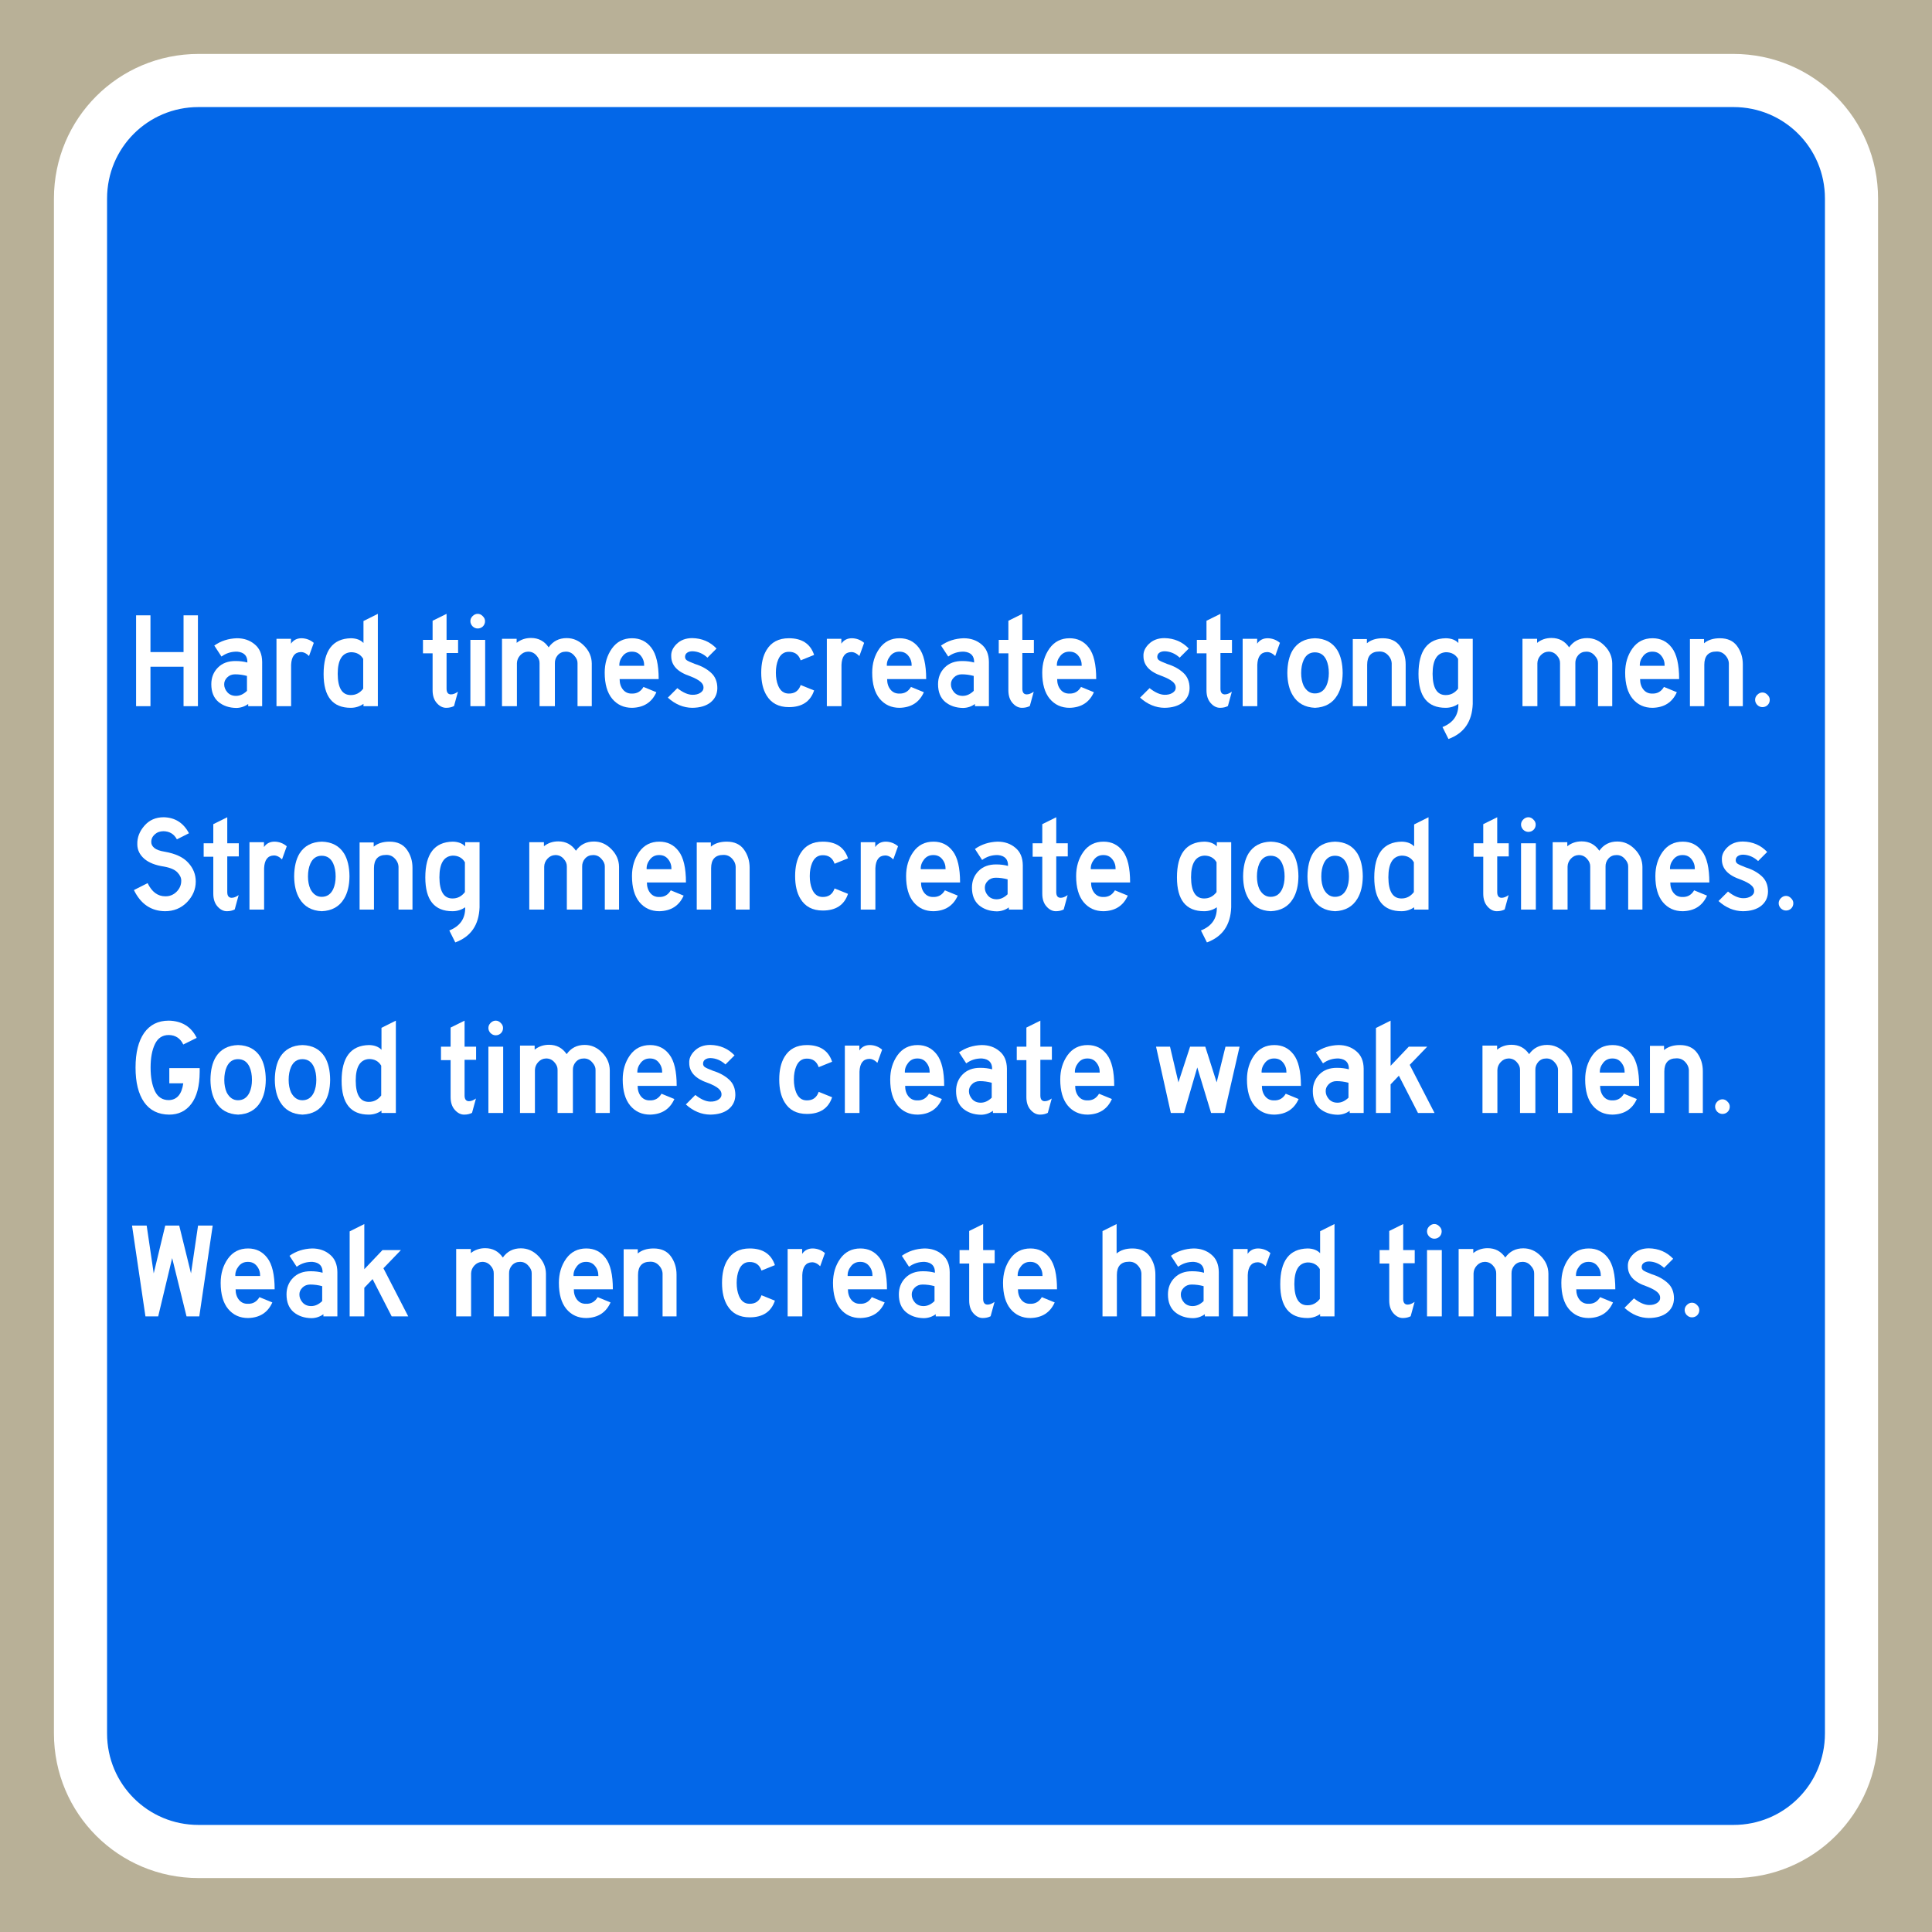 <?xml version="1.0" encoding="UTF-8" standalone="no"?>
<!-- Created with Inkscape (http://www.inkscape.org/) -->

<svg
   xmlns:dc="http://purl.org/dc/elements/1.1/"
   xmlns:cc="http://creativecommons.org/ns#"
   xmlns:rdf="http://www.w3.org/1999/02/22-rdf-syntax-ns#"
   xmlns:svg="http://www.w3.org/2000/svg"
   xmlns="http://www.w3.org/2000/svg"
   xmlns:sodipodi="http://sodipodi.sourceforge.net/DTD/sodipodi-0.dtd"
   xmlns:inkscape="http://www.inkscape.org/namespaces/inkscape"
   width="2400"
   height="2400"
   viewBox="0 0 2400 2400"
   version="1.1"
   id="svg8"
   inkscape:version="0.92.2 (5c3e80d, 2017-08-06)"
   sodipodi:docname="t2.svg">
  <rect x="0" y="0" width="2400" height="2400" fill="#333333" stroke="none"/>
  <defs
     id="defs2" />
  <sodipodi:namedview
     id="base"
     pagecolor="#003af6"
     bordercolor="#ffffff"
     borderopacity="1"
     inkscape:pageopacity="0.7450980392"
     inkscape:pageshadow="2"
     inkscape:zoom="0.2208333333333333"
     inkscape:cx="1200"
     inkscape:cy="1200"
     inkscape:document-units="px"
     inkscape:current-layer="layer1"
     showgrid="false"
     units="px"
     borderlayer="true"
     inkscape:showpageshadow="false"
     inkscape:pagecheckerboard="true"
     guidecolor="#00ffe4"
     guideopacity="1"
     guidehicolor="#f000ff"
     guidehiopacity="1"
     inkscape:window-width="1366"
     inkscape:window-height="705"
     inkscape:window-x="-8"
     inkscape:window-y="-8"
     inkscape:window-maximized="1" />
  <g
     inkscape:label="Layer 1"
     inkscape:groupmode="layer"
     id="layer1"
     transform="translate(0,338)">
    <path
       style="color:#000000;clip-rule:nonzero;display:inline;overflow:visible;visibility:visible;opacity:1;isolation:auto;mix-blend-mode:normal;color-interpolation:sRGB;color-interpolation-filters:linearRGB;solid-color:#000000;solid-opacity:1;vector-effect:none;fill:#b8b097;fill-opacity:1;fill-rule:nonzero;stroke:none;stroke-width:1;stroke-linecap:round;stroke-linejoin:round;stroke-miterlimit:4;stroke-dasharray:none;stroke-dashoffset:0;stroke-opacity:1;marker:none;paint-order:markers stroke fill;color-rendering:auto;image-rendering:auto;shape-rendering:auto;text-rendering:auto;enable-background:accumulate"
       d="m 3.871934392884255e-14,-338 h 2400 v 2400 h -2400 z"
       id="rect20"
       inkscape:connector-curvature="0" />
    <path
       style="color:#000000;clip-rule:nonzero;display:inline;overflow:visible;visibility:visible;opacity:1;isolation:auto;mix-blend-mode:normal;color-interpolation:sRGB;color-interpolation-filters:linearRGB;solid-color:#000000;solid-opacity:1;vector-effect:none;fill:#0367e8;fill-opacity:1;fill-rule:nonzero;stroke:#ffffff;stroke-width:66;stroke-linecap:round;stroke-linejoin:round;stroke-miterlimit:4;stroke-dasharray:none;stroke-dashoffset:0;stroke-opacity:1;marker:none;paint-order:markers stroke fill;color-rendering:auto;image-rendering:auto;shape-rendering:auto;text-rendering:auto;enable-background:accumulate"
       d="m 246.667,-238 h 1906.667 c 81.253,0 146.667,65.413 146.667,146.667 v 1906.667 c 0,81.253 -65.413,146.667 -146.667,146.667 h -1906.667 c -81.253,0 -146.667,-65.413 -146.667,-146.667 v -1906.667 c 0,-81.253 65.413,-146.667 146.667,-146.667 z"
       id="rect842"
       inkscape:connector-curvature="0" />
    <g
       aria-label="Hard times create strong men.
Strong men create good times. 
Good times create weak men.
Weak men create hard times.﻿"
       style="color:#000000;font-style:normal;font-variant:normal;font-weight:normal;font-stretch:normal;font-size:168.451px;line-height:252.676px;font-family:'Highway Gothic';-inkscape-font-specification:'Highway Gothic';text-indent:0;text-align:start;text-decoration:none;text-decoration-line:none;text-decoration-style:solid;text-decoration-color:#000000;letter-spacing:0px;word-spacing:0px;text-transform:none;writing-mode:lr-tb;direction:ltr;baseline-shift:baseline;text-anchor:start;white-space:normal;clip-rule:nonzero;display:inline;overflow:visible;visibility:visible;opacity:1;isolation:auto;mix-blend-mode:normal;color-interpolation:sRGB;color-interpolation-filters:linearRGB;solid-color:#000000;solid-opacity:1;fill:#ffffff;fill-opacity:1;fill-rule:nonzero;stroke:none;stroke-width:6.995px;stroke-linecap:butt;stroke-linejoin:miter;stroke-miterlimit:4;stroke-dasharray:none;stroke-dashoffset:0;stroke-opacity:1;color-rendering:auto;image-rendering:auto;shape-rendering:auto;text-rendering:auto;enable-background:accumulate"
       id="text12">
      <path
         d="m 245.867,539.248 h -17.856 v -49.019 h -41.102 v 49.019 h -17.856 v -112.862 h 17.856 v 45.65 h 41.102 v -45.65 h 17.856 z"
         style="line-height:252.676px;fill:#ffffff;stroke-width:6.995px"
         id="path845" />
      <path
         d="m 325.661,539.248 h -17.35 v -2.695 q -6.57,4.717 -14.655,4.885 -13.476,-0.168 -22.404,-7.58 -8.759,-7.58 -8.759,-21.899 0,-12.297 8.086,-20.551 8.254,-8.423 22.236,-8.254 7.749,0 14.487,1.853 0.337,-12.297 -12.465,-13.476 -10.949,-0.337 -19.709,6.064 l -8.928,-13.645 q 12.128,-8.591 28.131,-9.096 13.139,0 22.067,7.58 9.096,7.412 9.265,21.73 z m -18.867,-19.035 v -18.53 q -7.412,-2.021 -14.824,-2.021 -5.896,0 -9.77,3.874 -3.874,3.874 -3.706,8.759 0,5.054 3.874,9.602 4.043,4.548 10.781,4.548 7.243,0 13.645,-6.233 z"
         style="line-height:252.676px;fill:#ffffff;stroke-width:6.995px"
         id="path847" />
      <path
         d="m 389.775,460.581 -5.896,16.34 q -5.054,-5.054 -10.276,-4.885 -11.286,0.337 -11.96,15.834 v 51.378 h -18.193 v -83.72 h 18.024 v 6.064 q 4.548,-6.738 13.139,-6.738 8.591,0.168 15.161,5.727 z"
         style="line-height:252.676px;fill:#ffffff;stroke-width:6.995px"
         id="path849" />
      <path
         d="m 435.688,541.269 q -33.69,0 -33.69,-41.944 0,-43.797 34.027,-44.471 10.107,0.168 15.497,5.896 v -27.289 l 17.856,-8.928 v 114.715 h -17.856 v -2.864 q -7.075,4.885 -15.834,4.885 z m -16.171,-42.113 q 0.168,26.11 16.003,26.278 9.433,0.168 15.666,-7.917 v -37.059 q -4.885,-8.254 -15.161,-8.254 -16.508,1.011 -16.508,26.952 z"
         style="line-height:252.676px;fill:#ffffff;stroke-width:6.995px"
         id="path851" />
      <path
         d="m 568.885,521.224 -4.885,17.856 q -4.211,2.19 -9.77,2.19 -6.401,0 -11.623,-5.896 -5.222,-5.896 -5.222,-15.834 v -45.987 h -11.96 v -16.677 h 11.96 v -23.752 l 17.35,-8.591 v 32.343 h 14.318 v 16.34 h -14.318 v 44.303 q 0,6.738 5.054,7.075 4.211,0.168 9.096,-3.369 z"
         style="line-height:252.676px;fill:#ffffff;stroke-width:6.995px"
         id="path853" />
      <path
         d="m 602.523,433.629 q 0,3.874 -2.695,6.57 -2.695,2.527 -6.401,2.527 -3.537,0 -6.401,-2.695 -2.695,-2.864 -2.695,-6.401 0,-3.537 2.695,-6.233 2.864,-2.864 6.401,-2.864 3.537,0 6.233,2.864 2.864,2.695 2.864,6.233 z m 0.168,105.619 h -18.361 v -82.373 h 18.361 z"
         style="line-height:252.676px;fill:#ffffff;stroke-width:6.995px"
         id="path855" />
      <path
         d="m 735.117,539.248 h -17.687 v -53.399 q 0.168,-4.885 -4.211,-9.602 -4.211,-4.885 -10.444,-4.717 -6.064,0 -9.939,4.38 -3.706,4.38 -3.537,9.939 v 53.399 h -19.035 v -53.399 q 0.168,-5.222 -4.043,-9.77 -4.211,-4.717 -10.444,-4.548 -5.559,0.168 -9.602,4.548 -3.874,4.211 -4.043,9.77 v 53.399 h -18.53 v -83.72 h 18.193 v 5.054 q 7.58,-6.064 17.856,-6.064 13.981,0 21.899,11.623 8.086,-11.455 22.404,-11.455 12.297,0 21.562,9.433 9.433,9.433 9.602,22.067 z"
         style="line-height:252.676px;fill:#ffffff;stroke-width:6.995px"
         id="path857" />
      <path
         d="m 818.23,505.558 h -48.514 q 0,7.917 4.211,13.139 4.211,5.054 10.949,4.885 9.433,0.337 14.487,-8.254 l 16.003,6.57 q -8.423,18.867 -30.153,19.372 -15.329,0 -24.762,-11.286 -9.265,-11.286 -9.265,-32.343 0,-17.35 8.928,-29.984 9.096,-12.802 25.099,-12.802 14.992,0 23.92,11.792 9.096,11.792 9.096,38.912 z m -18.024,-16.508 q 0.168,-7.075 -4.043,-12.297 -4.043,-5.222 -10.949,-5.222 -7.412,-0.168 -11.792,5.559 -4.38,5.559 -4.043,11.96 z"
         style="line-height:252.676px;fill:#ffffff;stroke-width:6.995px"
         id="path859" />
      <path
         d="m 891.103,517.012 q -0.168,10.781 -8.423,17.519 -8.254,6.57 -22.741,6.738 -16.508,-0.168 -30.321,-12.634 l 11.792,-11.792 q 10.276,8.086 18.53,8.254 5.896,0.168 9.939,-2.358 4.211,-2.695 4.043,-6.57 0.168,-3.874 -3.706,-7.243 -3.874,-3.369 -12.465,-6.738 -12.465,-4.211 -18.193,-10.444 -5.727,-6.233 -5.727,-14.487 -0.505,-8.254 6.738,-15.329 7.412,-7.243 19.372,-7.243 18.193,0.337 30.153,12.971 l -11.286,11.286 q -8.254,-7.58 -18.53,-7.917 -4.211,0 -6.738,1.853 -2.358,1.685 -2.527,4.717 -0.168,2.695 1.853,4.38 2.19,1.685 10.612,4.885 11.96,3.706 19.709,10.781 7.917,7.075 7.917,19.372 z"
         style="line-height:252.676px;fill:#ffffff;stroke-width:6.995px"
         id="path861" />
      <path
         d="m 945.621,497.641 q 0,-17.35 6.57,-28.131 8.759,-14.655 27.794,-14.655 24.425,0 31.332,20.719 l -16.677,6.738 q -3.706,-10.781 -14.824,-10.612 -9.096,0 -13.139,9.77 -2.864,6.906 -2.864,16.171 0,9.265 2.864,16.171 4.043,9.77 13.139,9.77 11.118,0.168 14.824,-10.612 l 16.677,6.738 q -6.906,20.719 -31.332,20.719 -19.035,0 -27.794,-14.655 -6.57,-10.781 -6.57,-28.131 z"
         style="line-height:252.676px;fill:#ffffff;stroke-width:6.995px"
         id="path863" />
      <path
         d="m 1073.449,460.581 -5.896,16.34 q -5.054,-5.054 -10.276,-4.885 -11.286,0.337 -11.96,15.834 v 51.378 h -18.193 v -83.72 h 18.024 v 6.064 q 4.548,-6.738 13.139,-6.738 8.591,0.168 15.161,5.727 z"
         style="line-height:252.676px;fill:#ffffff;stroke-width:6.995px"
         id="path865" />
      <path
         d="m 1150.525,505.558 h -48.514 q 0,7.917 4.211,13.139 4.211,5.054 10.949,4.885 9.433,0.337 14.487,-8.254 l 16.003,6.57 q -8.423,18.867 -30.153,19.372 -15.329,0 -24.762,-11.286 -9.265,-11.286 -9.265,-32.343 0,-17.35 8.928,-29.984 9.096,-12.802 25.099,-12.802 14.992,0 23.92,11.792 9.096,11.792 9.096,38.912 z m -18.024,-16.508 q 0.168,-7.075 -4.043,-12.297 -4.043,-5.222 -10.949,-5.222 -7.412,-0.168 -11.792,5.559 -4.38,5.559 -4.043,11.96 z"
         style="line-height:252.676px;fill:#ffffff;stroke-width:6.995px"
         id="path867" />
      <path
         d="m 1228.452,539.248 h -17.35 v -2.695 q -6.57,4.717 -14.655,4.885 -13.476,-0.168 -22.404,-7.58 -8.759,-7.58 -8.759,-21.899 0,-12.297 8.086,-20.551 8.254,-8.423 22.236,-8.254 7.749,0 14.487,1.853 0.337,-12.297 -12.465,-13.476 -10.949,-0.337 -19.709,6.064 l -8.928,-13.645 q 12.128,-8.591 28.131,-9.096 13.139,0 22.067,7.58 9.096,7.412 9.265,21.73 z m -18.867,-19.035 v -18.53 q -7.412,-2.021 -14.824,-2.021 -5.896,0 -9.77,3.874 -3.874,3.874 -3.706,8.759 0,5.054 3.874,9.602 4.043,4.548 10.781,4.548 7.243,0 13.645,-6.233 z"
         style="line-height:252.676px;fill:#ffffff;stroke-width:6.995px"
         id="path869" />
      <path
         d="m 1284.144,521.224 -4.885,17.856 q -4.211,2.19 -9.77,2.19 -6.401,0 -11.623,-5.896 -5.222,-5.896 -5.222,-15.834 v -45.987 h -11.96 v -16.677 h 11.96 v -23.752 l 17.35,-8.591 v 32.343 h 14.318 v 16.34 h -14.318 v 44.303 q 0,6.738 5.054,7.075 4.211,0.168 9.096,-3.369 z"
         style="line-height:252.676px;fill:#ffffff;stroke-width:6.995px"
         id="path871" />
      <path
         d="m 1361.747,505.558 h -48.514 q 0,7.917 4.211,13.139 4.211,5.054 10.949,4.885 9.433,0.337 14.487,-8.254 l 16.003,6.57 q -8.423,18.867 -30.153,19.372 -15.329,0 -24.762,-11.286 -9.265,-11.286 -9.265,-32.343 0,-17.35 8.928,-29.984 9.096,-12.802 25.099,-12.802 14.992,0 23.92,11.792 9.096,11.792 9.096,38.912 z m -18.024,-16.508 q 0.168,-7.075 -4.043,-12.297 -4.043,-5.222 -10.949,-5.222 -7.412,-0.168 -11.792,5.559 -4.38,5.559 -4.043,11.96 z"
         style="line-height:252.676px;fill:#ffffff;stroke-width:6.995px"
         id="path873" />
      <path
         d="m 1477.72,517.012 q -0.168,10.781 -8.423,17.519 -8.254,6.57 -22.741,6.738 -16.508,-0.168 -30.321,-12.634 l 11.792,-11.792 q 10.276,8.086 18.53,8.254 5.896,0.168 9.939,-2.358 4.211,-2.695 4.043,-6.57 0.168,-3.874 -3.706,-7.243 -3.874,-3.369 -12.465,-6.738 -12.465,-4.211 -18.193,-10.444 -5.727,-6.233 -5.727,-14.487 -0.505,-8.254 6.738,-15.329 7.412,-7.243 19.372,-7.243 18.193,0.337 30.153,12.971 l -11.286,11.286 q -8.254,-7.58 -18.53,-7.917 -4.211,0 -6.738,1.853 -2.358,1.685 -2.527,4.717 -0.168,2.695 1.853,4.38 2.19,1.685 10.612,4.885 11.96,3.706 19.709,10.781 7.917,7.075 7.917,19.372 z"
         style="line-height:252.676px;fill:#ffffff;stroke-width:6.995px"
         id="path875" />
      <path
         d="m 1530.24,521.224 -4.885,17.856 q -4.211,2.19 -9.77,2.19 -6.401,0 -11.623,-5.896 -5.222,-5.896 -5.222,-15.834 v -45.987 h -11.96 v -16.677 h 11.96 v -23.752 l 17.35,-8.591 v 32.343 h 14.318 v 16.34 h -14.318 v 44.303 q 0,6.738 5.054,7.075 4.211,0.168 9.096,-3.369 z"
         style="line-height:252.676px;fill:#ffffff;stroke-width:6.995px"
         id="path877" />
      <path
         d="m 1589.988,460.581 -5.896,16.34 q -5.054,-5.054 -10.276,-4.885 -11.286,0.337 -11.96,15.834 v 51.378 h -18.193 v -83.72 h 18.024 v 6.064 q 4.548,-6.738 13.139,-6.738 8.591,0.168 15.161,5.727 z"
         style="line-height:252.676px;fill:#ffffff;stroke-width:6.995px"
         id="path879" />
      <path
         d="m 1667.907,497.978 q -0.168,17.014 -6.738,27.794 -8.759,14.655 -27.626,15.497 -18.867,-0.842 -27.626,-15.497 -6.57,-10.781 -6.738,-27.794 0.168,-17.687 6.738,-28.468 8.928,-14.15 27.626,-14.655 18.698,0.505 27.626,14.655 6.57,10.781 6.738,28.468 z m -34.532,25.436 q 9.77,0 14.318,-9.602 3.032,-6.738 3.032,-15.666 0,-9.433 -3.032,-16.171 -4.38,-9.602 -14.318,-9.602 -9.602,0 -13.981,9.602 -3.032,6.738 -3.032,16.171 0,8.928 3.032,15.666 5.054,9.602 13.981,9.602 z"
         style="line-height:252.676px;fill:#ffffff;stroke-width:6.995px"
         id="path881" />
      <path
         d="m 1680.475,455.865 h 17.519 v 5.222 q 7.412,-6.233 19.709,-6.233 14.318,0 21.393,9.77 7.075,9.77 7.075,22.741 v 51.883 h -17.35 v -51.546 q 0.337,-6.401 -4.211,-11.455 -4.548,-5.222 -11.455,-4.885 -7.243,0 -11.118,4.211 -3.706,4.211 -3.706,12.128 v 51.546 h -17.856 z"
         style="line-height:252.676px;fill:#ffffff;stroke-width:6.995px"
         id="path883" />
      <path
         d="m 1795.798,541.269 q -33.69,0 -33.69,-41.944 0,-43.797 34.027,-44.471 10.107,0.168 15.497,5.896 v -5.222 h 17.856 v 80.856 q -1.179,33.016 -30.153,43.629 l -7.412,-14.824 q 20.214,-8.086 19.709,-28.805 -7.075,4.885 -15.834,4.885 z m -16.171,-42.113 q 0.168,26.11 16.003,26.278 9.433,0.168 15.666,-7.917 v -37.059 q -4.885,-8.254 -15.161,-8.254 -16.508,1.011 -16.508,26.952 z"
         style="line-height:252.676px;fill:#ffffff;stroke-width:6.995px"
         id="path885" />
      <path
         d="m 2002.777,539.248 h -17.687 v -53.399 q 0.168,-4.885 -4.211,-9.602 -4.211,-4.885 -10.444,-4.717 -6.064,0 -9.939,4.38 -3.706,4.38 -3.537,9.939 v 53.399 h -19.035 v -53.399 q 0.168,-5.222 -4.043,-9.77 -4.211,-4.717 -10.444,-4.548 -5.559,0.168 -9.602,4.548 -3.874,4.211 -4.043,9.77 v 53.399 h -18.53 v -83.72 h 18.193 v 5.054 q 7.58,-6.064 17.856,-6.064 13.981,0 21.899,11.623 8.086,-11.455 22.404,-11.455 12.297,0 21.562,9.433 9.433,9.433 9.602,22.067 z"
         style="line-height:252.676px;fill:#ffffff;stroke-width:6.995px"
         id="path887" />
      <path
         d="m 2085.889,505.558 h -48.514 q 0,7.917 4.211,13.139 4.211,5.054 10.949,4.885 9.433,0.337 14.487,-8.254 l 16.003,6.57 q -8.423,18.867 -30.153,19.372 -15.329,0 -24.762,-11.286 -9.265,-11.286 -9.265,-32.343 0,-17.35 8.928,-29.984 9.096,-12.802 25.099,-12.802 14.992,0 23.92,11.792 9.096,11.792 9.096,38.912 z m -18.024,-16.508 q 0.168,-7.075 -4.043,-12.297 -4.043,-5.222 -10.949,-5.222 -7.412,-0.168 -11.792,5.559 -4.38,5.559 -4.043,11.96 z"
         style="line-height:252.676px;fill:#ffffff;stroke-width:6.995px"
         id="path889" />
      <path
         d="m 2099.299,455.865 h 17.519 v 5.222 q 7.412,-6.233 19.709,-6.233 14.318,0 21.393,9.77 7.075,9.77 7.075,22.741 v 51.883 h -17.35 v -51.546 q 0.337,-6.401 -4.211,-11.455 -4.548,-5.222 -11.455,-4.885 -7.243,0 -11.118,4.211 -3.706,4.211 -3.706,12.128 v 51.546 h -17.856 z"
         style="line-height:252.676px;fill:#ffffff;stroke-width:6.995px"
         id="path891" />
      <path
         d="m 2198.451,531.331 q 0,3.874 -2.695,6.57 -2.695,2.527 -6.401,2.527 -3.537,0 -6.401,-2.695 -2.695,-2.864 -2.695,-6.401 0,-3.537 2.695,-6.233 2.864,-2.864 6.401,-2.864 3.537,0 6.233,2.864 2.864,2.695 2.864,6.233 z"
         style="line-height:252.676px;fill:#ffffff;stroke-width:6.995px"
         id="path893" />
      <path
         d="m 219.757,704.667 q -5.39,-9.939 -16.677,-10.107 -6.57,0 -10.949,4.043 -4.38,4.043 -4.211,9.602 0,4.043 3.874,7.243 4.043,3.201 12.634,4.548 20.383,3.537 29.479,13.813 9.265,10.107 9.265,23.246 0,14.487 -10.949,25.773 -10.949,11.118 -27.289,11.118 -25.941,-0.337 -38.575,-26.278 l 17.014,-8.591 q 7.917,16.34 21.899,16.34 8.086,0.168 13.981,-5.559 5.896,-5.896 5.896,-13.645 0.168,-5.222 -4.548,-10.276 -4.717,-5.222 -16.677,-7.412 -16.171,-2.358 -24.762,-9.77 -8.591,-7.58 -8.591,-18.024 -0.337,-12.465 8.759,-22.909 9.096,-10.612 24.088,-10.612 21.056,0.505 31.332,19.877 z"
         style="line-height:252.676px;fill:#ffffff;stroke-width:6.995px"
         id="path895" />
      <path
         d="m 296.468,773.9 -4.885,17.856 q -4.211,2.19 -9.77,2.19 -6.401,0 -11.623,-5.896 -5.222,-5.896 -5.222,-15.834 v -45.987 h -11.96 v -16.677 h 11.96 v -23.752 l 17.35,-8.591 v 32.343 h 14.318 v 16.34 h -14.318 v 44.303 q 0,6.738 5.054,7.075 4.211,0.168 9.096,-3.369 z"
         style="line-height:252.676px;fill:#ffffff;stroke-width:6.995px"
         id="path897" />
      <path
         d="m 356.216,713.258 -5.896,16.34 q -5.054,-5.054 -10.276,-4.885 -11.286,0.337 -11.96,15.834 v 51.378 h -18.193 v -83.72 h 18.024 v 6.064 q 4.548,-6.738 13.139,-6.738 8.591,0.168 15.161,5.727 z"
         style="line-height:252.676px;fill:#ffffff;stroke-width:6.995px"
         id="path899" />
      <path
         d="m 434.135,750.654 q -0.168,17.014 -6.738,27.794 -8.759,14.655 -27.626,15.497 -18.867,-0.842 -27.626,-15.497 -6.57,-10.781 -6.738,-27.794 0.168,-17.687 6.738,-28.468 8.928,-14.15 27.626,-14.655 18.698,0.505 27.626,14.655 6.57,10.781 6.738,28.468 z m -34.532,25.436 q 9.77,0 14.318,-9.602 3.032,-6.738 3.032,-15.666 0,-9.433 -3.032,-16.171 -4.38,-9.602 -14.318,-9.602 -9.602,0 -13.981,9.602 -3.032,6.738 -3.032,16.171 0,8.928 3.032,15.666 5.054,9.602 13.981,9.602 z"
         style="line-height:252.676px;fill:#ffffff;stroke-width:6.995px"
         id="path901" />
      <path
         d="m 446.703,708.541 h 17.519 v 5.222 q 7.412,-6.233 19.709,-6.233 14.318,0 21.393,9.77 7.075,9.77 7.075,22.741 v 51.883 h -17.35 v -51.546 q 0.337,-6.401 -4.211,-11.455 -4.548,-5.222 -11.455,-4.885 -7.243,0 -11.118,4.211 -3.706,4.211 -3.706,12.128 v 51.546 h -17.856 z"
         style="line-height:252.676px;fill:#ffffff;stroke-width:6.995px"
         id="path903" />
      <path
         d="m 562.026,793.946 q -33.69,0 -33.69,-41.944 0,-43.797 34.027,-44.471 10.107,0.168 15.497,5.896 v -5.222 h 17.856 v 80.856 q -1.179,33.016 -30.153,43.629 l -7.412,-14.824 q 20.214,-8.086 19.709,-28.805 -7.075,4.885 -15.834,4.885 z m -16.171,-42.113 q 0.168,26.11 16.003,26.278 9.433,0.168 15.666,-7.917 v -37.059 q -4.885,-8.254 -15.161,-8.254 -16.508,1.011 -16.508,26.952 z"
         style="line-height:252.676px;fill:#ffffff;stroke-width:6.995px"
         id="path905" />
      <path
         d="m 769.005,791.924 h -17.687 v -53.399 q 0.168,-4.885 -4.211,-9.602 -4.211,-4.885 -10.444,-4.717 -6.064,0 -9.939,4.38 -3.706,4.38 -3.537,9.939 v 53.399 h -19.035 v -53.399 q 0.168,-5.222 -4.043,-9.77 -4.211,-4.717 -10.444,-4.548 -5.559,0.168 -9.602,4.548 -3.874,4.211 -4.043,9.77 v 53.399 h -18.53 v -83.72 h 18.193 v 5.054 q 7.58,-6.064 17.856,-6.064 13.981,0 21.899,11.623 8.086,-11.455 22.404,-11.455 12.297,0 21.562,9.433 9.433,9.433 9.602,22.067 z"
         style="line-height:252.676px;fill:#ffffff;stroke-width:6.995px"
         id="path907" />
      <path
         d="m 852.117,758.234 h -48.514 q 0,7.917 4.211,13.139 4.211,5.054 10.949,4.885 9.433,0.337 14.487,-8.254 l 16.003,6.57 q -8.423,18.867 -30.153,19.372 -15.329,0 -24.762,-11.286 -9.265,-11.286 -9.265,-32.343 0,-17.35 8.928,-29.984 9.096,-12.802 25.099,-12.802 14.992,0 23.92,11.792 9.096,11.792 9.096,38.912 z m -18.024,-16.508 q 0.168,-7.075 -4.043,-12.297 -4.043,-5.222 -10.949,-5.222 -7.412,-0.168 -11.792,5.559 -4.38,5.559 -4.043,11.96 z"
         style="line-height:252.676px;fill:#ffffff;stroke-width:6.995px"
         id="path909" />
      <path
         d="m 865.527,708.541 h 17.519 v 5.222 q 7.412,-6.233 19.709,-6.233 14.318,0 21.393,9.77 7.075,9.77 7.075,22.741 v 51.883 h -17.35 v -51.546 q 0.337,-6.401 -4.211,-11.455 -4.548,-5.222 -11.455,-4.885 -7.243,0 -11.118,4.211 -3.706,4.211 -3.706,12.128 v 51.546 h -17.856 z"
         style="line-height:252.676px;fill:#ffffff;stroke-width:6.995px"
         id="path911" />
      <path
         d="m 987.733,750.317 q 0,-17.35 6.57,-28.131 8.759,-14.655 27.794,-14.655 24.425,0 31.332,20.719 l -16.677,6.738 q -3.706,-10.781 -14.824,-10.612 -9.096,0 -13.139,9.77 -2.864,6.906 -2.864,16.171 0,9.265 2.864,16.171 4.043,9.77 13.139,9.77 11.118,0.168 14.824,-10.612 l 16.677,6.738 q -6.906,20.719 -31.332,20.719 -19.035,0 -27.794,-14.655 -6.57,-10.781 -6.57,-28.131 z"
         style="line-height:252.676px;fill:#ffffff;stroke-width:6.995px"
         id="path913" />
      <path
         d="m 1115.561,713.258 -5.896,16.34 q -5.054,-5.054 -10.276,-4.885 -11.286,0.337 -11.96,15.834 v 51.378 h -18.193 v -83.72 h 18.024 v 6.064 q 4.548,-6.738 13.139,-6.738 8.591,0.168 15.161,5.727 z"
         style="line-height:252.676px;fill:#ffffff;stroke-width:6.995px"
         id="path915" />
      <path
         d="m 1192.638,758.234 h -48.514 q 0,7.917 4.211,13.139 4.211,5.054 10.949,4.885 9.433,0.337 14.487,-8.254 l 16.003,6.57 q -8.423,18.867 -30.153,19.372 -15.329,0 -24.762,-11.286 -9.265,-11.286 -9.265,-32.343 0,-17.35 8.928,-29.984 9.096,-12.802 25.099,-12.802 14.992,0 23.92,11.792 9.096,11.792 9.096,38.912 z m -18.024,-16.508 q 0.168,-7.075 -4.043,-12.297 -4.043,-5.222 -10.949,-5.222 -7.412,-0.168 -11.792,5.559 -4.38,5.559 -4.043,11.96 z"
         style="line-height:252.676px;fill:#ffffff;stroke-width:6.995px"
         id="path917" />
      <path
         d="m 1270.565,791.924 h -17.35 v -2.695 q -6.57,4.717 -14.655,4.885 -13.476,-0.168 -22.404,-7.58 -8.759,-7.58 -8.759,-21.899 0,-12.297 8.086,-20.551 8.254,-8.423 22.236,-8.254 7.749,0 14.487,1.853 0.337,-12.297 -12.465,-13.476 -10.949,-0.337 -19.709,6.064 l -8.928,-13.645 q 12.128,-8.591 28.131,-9.096 13.139,0 22.067,7.58 9.096,7.412 9.265,21.73 z m -18.867,-19.035 v -18.53 q -7.412,-2.021 -14.824,-2.021 -5.896,0 -9.77,3.874 -3.874,3.874 -3.706,8.759 0,5.054 3.874,9.602 4.043,4.548 10.781,4.548 7.243,0 13.645,-6.233 z"
         style="line-height:252.676px;fill:#ffffff;stroke-width:6.995px"
         id="path919" />
      <path
         d="m 1326.257,773.9 -4.885,17.856 q -4.211,2.19 -9.77,2.19 -6.401,0 -11.623,-5.896 -5.222,-5.896 -5.222,-15.834 v -45.987 h -11.96 v -16.677 h 11.96 v -23.752 l 17.35,-8.591 v 32.343 h 14.318 v 16.34 h -14.318 v 44.303 q 0,6.738 5.054,7.075 4.211,0.168 9.096,-3.369 z"
         style="line-height:252.676px;fill:#ffffff;stroke-width:6.995px"
         id="path921" />
      <path
         d="m 1403.86,758.234 h -48.514 q 0,7.917 4.211,13.139 4.211,5.054 10.949,4.885 9.433,0.337 14.487,-8.254 l 16.003,6.57 q -8.423,18.867 -30.153,19.372 -15.329,0 -24.762,-11.286 -9.265,-11.286 -9.265,-32.343 0,-17.35 8.928,-29.984 9.096,-12.802 25.099,-12.802 14.992,0 23.92,11.792 9.096,11.792 9.096,38.912 z m -18.024,-16.508 q 0.168,-7.075 -4.043,-12.297 -4.043,-5.222 -10.949,-5.222 -7.412,-0.168 -11.792,5.559 -4.38,5.559 -4.043,11.96 z"
         style="line-height:252.676px;fill:#ffffff;stroke-width:6.995px"
         id="path923" />
      <path
         d="m 1495.745,793.946 q -33.69,0 -33.69,-41.944 0,-43.797 34.027,-44.471 10.107,0.168 15.497,5.896 v -5.222 h 17.856 v 80.856 q -1.179,33.016 -30.153,43.629 l -7.412,-14.824 q 20.214,-8.086 19.709,-28.805 -7.075,4.885 -15.834,4.885 z m -16.171,-42.113 q 0.168,26.11 16.003,26.278 9.433,0.168 15.666,-7.917 v -37.059 q -4.885,-8.254 -15.161,-8.254 -16.508,1.011 -16.508,26.952 z"
         style="line-height:252.676px;fill:#ffffff;stroke-width:6.995px"
         id="path925" />
      <path
         d="m 1612.963,750.654 q -0.168,17.014 -6.738,27.794 -8.759,14.655 -27.626,15.497 -18.867,-0.842 -27.626,-15.497 -6.57,-10.781 -6.738,-27.794 0.168,-17.687 6.738,-28.468 8.928,-14.15 27.626,-14.655 18.698,0.505 27.626,14.655 6.57,10.781 6.738,28.468 z m -34.532,25.436 q 9.77,0 14.318,-9.602 3.032,-6.738 3.032,-15.666 0,-9.433 -3.032,-16.171 -4.38,-9.602 -14.318,-9.602 -9.602,0 -13.981,9.602 -3.032,6.738 -3.032,16.171 0,8.928 3.032,15.666 5.054,9.602 13.981,9.602 z"
         style="line-height:252.676px;fill:#ffffff;stroke-width:6.995px"
         id="path927" />
      <path
         d="m 1692.911,750.654 q -0.168,17.014 -6.738,27.794 -8.759,14.655 -27.626,15.497 -18.867,-0.842 -27.626,-15.497 -6.57,-10.781 -6.738,-27.794 0.168,-17.687 6.738,-28.468 8.928,-14.15 27.626,-14.655 18.698,0.505 27.626,14.655 6.57,10.781 6.738,28.468 z m -34.532,25.436 q 9.77,0 14.318,-9.602 3.032,-6.738 3.032,-15.666 0,-9.433 -3.032,-16.171 -4.38,-9.602 -14.318,-9.602 -9.602,0 -13.981,9.602 -3.032,6.738 -3.032,16.171 0,8.928 3.032,15.666 5.054,9.602 13.981,9.602 z"
         style="line-height:252.676px;fill:#ffffff;stroke-width:6.995px"
         id="path929" />
      <path
         d="m 1740.854,793.946 q -33.69,0 -33.69,-41.944 0,-43.797 34.027,-44.471 10.107,0.168 15.497,5.896 v -27.289 l 17.856,-8.928 v 114.715 h -17.856 v -2.864 q -7.075,4.885 -15.834,4.885 z m -16.171,-42.113 q 0.168,26.11 16.003,26.278 9.433,0.168 15.666,-7.917 v -37.059 q -4.885,-8.254 -15.161,-8.254 -16.508,1.011 -16.508,26.952 z"
         style="line-height:252.676px;fill:#ffffff;stroke-width:6.995px"
         id="path931" />
      <path
         d="m 1874.051,773.9 -4.885,17.856 q -4.211,2.19 -9.77,2.19 -6.401,0 -11.623,-5.896 -5.222,-5.896 -5.222,-15.834 v -45.987 h -11.96 v -16.677 h 11.96 v -23.752 l 17.35,-8.591 v 32.343 h 14.318 v 16.34 h -14.318 v 44.303 q 0,6.738 5.054,7.075 4.211,0.168 9.096,-3.369 z"
         style="line-height:252.676px;fill:#ffffff;stroke-width:6.995px"
         id="path933" />
      <path
         d="m 1907.689,686.306 q 0,3.874 -2.695,6.57 -2.695,2.527 -6.401,2.527 -3.537,0 -6.401,-2.695 -2.695,-2.864 -2.695,-6.401 0,-3.537 2.695,-6.233 2.864,-2.864 6.401,-2.864 3.537,0 6.233,2.864 2.864,2.695 2.864,6.233 z m 0.168,105.619 h -18.361 v -82.373 h 18.361 z"
         style="line-height:252.676px;fill:#ffffff;stroke-width:6.995px"
         id="path935" />
      <path
         d="m 2040.283,791.924 h -17.687 v -53.399 q 0.168,-4.885 -4.211,-9.602 -4.211,-4.885 -10.444,-4.717 -6.064,0 -9.939,4.38 -3.706,4.38 -3.537,9.939 v 53.399 h -19.035 v -53.399 q 0.168,-5.222 -4.043,-9.77 -4.211,-4.717 -10.444,-4.548 -5.559,0.168 -9.602,4.548 -3.874,4.211 -4.043,9.77 v 53.399 h -18.53 v -83.72 h 18.193 v 5.054 q 7.58,-6.064 17.856,-6.064 13.981,0 21.899,11.623 8.086,-11.455 22.404,-11.455 12.297,0 21.562,9.433 9.433,9.433 9.602,22.067 z"
         style="line-height:252.676px;fill:#ffffff;stroke-width:6.995px"
         id="path937" />
      <path
         d="m 2123.395,758.234 h -48.514 q 0,7.917 4.211,13.139 4.211,5.054 10.949,4.885 9.433,0.337 14.487,-8.254 l 16.003,6.57 q -8.423,18.867 -30.153,19.372 -15.329,0 -24.762,-11.286 -9.265,-11.286 -9.265,-32.343 0,-17.35 8.928,-29.984 9.096,-12.802 25.099,-12.802 14.992,0 23.92,11.792 9.096,11.792 9.096,38.912 z m -18.024,-16.508 q 0.168,-7.075 -4.043,-12.297 -4.043,-5.222 -10.949,-5.222 -7.412,-0.168 -11.792,5.559 -4.38,5.559 -4.043,11.96 z"
         style="line-height:252.676px;fill:#ffffff;stroke-width:6.995px"
         id="path939" />
      <path
         d="m 2196.269,769.689 q -0.168,10.781 -8.423,17.519 -8.254,6.57 -22.741,6.738 -16.508,-0.168 -30.321,-12.634 l 11.792,-11.792 q 10.276,8.086 18.53,8.254 5.896,0.168 9.939,-2.358 4.211,-2.695 4.043,-6.57 0.168,-3.874 -3.706,-7.243 -3.874,-3.369 -12.465,-6.738 -12.465,-4.211 -18.193,-10.444 -5.727,-6.233 -5.727,-14.487 -0.505,-8.254 6.738,-15.329 7.412,-7.243 19.372,-7.243 18.193,0.337 30.153,12.971 l -11.286,11.286 q -8.254,-7.58 -18.53,-7.917 -4.211,0 -6.738,1.853 -2.358,1.685 -2.527,4.717 -0.168,2.695 1.853,4.38 2.19,1.685 10.612,4.885 11.96,3.706 19.709,10.781 7.917,7.075 7.917,19.372 z"
         style="line-height:252.676px;fill:#ffffff;stroke-width:6.995px"
         id="path941" />
      <path
         d="m 2227.732,784.007 q 0,3.874 -2.695,6.57 -2.695,2.527 -6.401,2.527 -3.537,0 -6.401,-2.695 -2.695,-2.864 -2.695,-6.401 0,-3.537 2.695,-6.233 2.864,-2.864 6.401,-2.864 3.537,0 6.233,2.864 2.864,2.695 2.864,6.233 z"
         style="line-height:252.676px;fill:#ffffff;stroke-width:6.995px"
         id="path943" />
      <path
         d="m 209.65,1028.598 q 15.161,-0.337 18.024,-20.888 h -17.35 v -18.867 h 37.733 v 4.885 q -0.168,26.11 -10.444,39.586 -10.107,13.308 -27.458,13.308 -20.383,-0.168 -31.163,-15.497 -10.612,-15.329 -10.612,-42.955 0,-27.626 10.612,-42.955 10.781,-15.329 30.658,-15.329 24.425,0.505 34.701,21.393 l -16.677,8.254 q -5.559,-11.623 -18.024,-11.792 -11.792,0 -17.182,11.286 -5.39,11.118 -5.39,29.142 0,18.024 5.39,29.31 5.39,11.118 17.182,11.118 z"
         style="line-height:252.676px;fill:#ffffff;stroke-width:6.995px"
         id="path945" />
      <path
         d="m 330.169,1003.33 q -0.168,17.014 -6.738,27.794 -8.759,14.655 -27.626,15.497 -18.867,-0.842 -27.626,-15.497 -6.57,-10.781 -6.738,-27.794 0.168,-17.687 6.738,-28.468 8.928,-14.15 27.626,-14.655 18.698,0.505 27.626,14.655 6.57,10.781 6.738,28.468 z m -34.532,25.436 q 9.77,0 14.318,-9.602 3.032,-6.738 3.032,-15.666 0,-9.433 -3.032,-16.171 -4.38,-9.602 -14.318,-9.602 -9.602,0 -13.981,9.602 -3.032,6.738 -3.032,16.171 0,8.928 3.032,15.666 5.054,9.602 13.981,9.602 z"
         style="line-height:252.676px;fill:#ffffff;stroke-width:6.995px"
         id="path947" />
      <path
         d="m 410.118,1003.33 q -0.168,17.014 -6.738,27.794 -8.759,14.655 -27.626,15.497 -18.867,-0.842 -27.626,-15.497 -6.57,-10.781 -6.738,-27.794 0.168,-17.687 6.738,-28.468 8.928,-14.15 27.626,-14.655 18.698,0.505 27.626,14.655 6.57,10.781 6.738,28.468 z m -34.532,25.436 q 9.77,0 14.318,-9.602 3.032,-6.738 3.032,-15.666 0,-9.433 -3.032,-16.171 -4.38,-9.602 -14.318,-9.602 -9.602,0 -13.981,9.602 -3.032,6.738 -3.032,16.171 0,8.928 3.032,15.666 5.054,9.602 13.981,9.602 z"
         style="line-height:252.676px;fill:#ffffff;stroke-width:6.995px"
         id="path949" />
      <path
         d="m 458.06,1046.622 q -33.69,0 -33.69,-41.944 0,-43.797 34.027,-44.471 10.107,0.168 15.497,5.896 v -27.289 l 17.856,-8.928 v 114.715 h -17.856 v -2.864 q -7.075,4.885 -15.834,4.885 z m -16.171,-42.113 q 0.168,26.11 16.003,26.278 9.433,0.168 15.666,-7.917 v -37.059 q -4.885,-8.254 -15.161,-8.254 -16.508,1.011 -16.508,26.952 z"
         style="line-height:252.676px;fill:#ffffff;stroke-width:6.995px"
         id="path951" />
      <path
         d="m 591.258,1026.577 -4.885,17.856 q -4.211,2.19 -9.77,2.19 -6.401,0 -11.623,-5.896 -5.222,-5.896 -5.222,-15.834 v -45.987 h -11.96 v -16.677 h 11.96 v -23.752 l 17.35,-8.591 v 32.343 h 14.318 v 16.34 h -14.318 v 44.303 q 0,6.738 5.054,7.075 4.211,0.168 9.096,-3.369 z"
         style="line-height:252.676px;fill:#ffffff;stroke-width:6.995px"
         id="path953" />
      <path
         d="m 624.895,938.982 q 0,3.874 -2.695,6.57 -2.695,2.527 -6.401,2.527 -3.537,0 -6.401,-2.695 -2.695,-2.864 -2.695,-6.401 0,-3.537 2.695,-6.233 2.864,-2.864 6.401,-2.864 3.537,0 6.233,2.864 2.864,2.695 2.864,6.233 z m 0.168,105.619 h -18.361 v -82.373 h 18.361 z"
         style="line-height:252.676px;fill:#ffffff;stroke-width:6.995px"
         id="path955" />
      <path
         d="m 757.49,1044.601 h -17.687 v -53.399 q 0.168,-4.885 -4.211,-9.602 -4.211,-4.885 -10.444,-4.717 -6.064,0 -9.939,4.38 -3.706,4.38 -3.537,9.939 v 53.399 h -19.035 v -53.399 q 0.168,-5.222 -4.043,-9.77 -4.211,-4.717 -10.444,-4.548 -5.559,0.168 -9.602,4.548 -3.874,4.211 -4.043,9.77 v 53.399 h -18.53 v -83.72 h 18.193 v 5.054 q 7.58,-6.064 17.856,-6.064 13.981,0 21.899,11.623 8.086,-11.455 22.404,-11.455 12.297,0 21.562,9.433 9.433,9.433 9.602,22.067 z"
         style="line-height:252.676px;fill:#ffffff;stroke-width:6.995px"
         id="path957" />
      <path
         d="m 840.602,1010.911 h -48.514 q 0,7.917 4.211,13.139 4.211,5.054 10.949,4.885 9.433,0.337 14.487,-8.254 l 16.003,6.57 q -8.423,18.867 -30.153,19.372 -15.329,0 -24.762,-11.286 -9.265,-11.286 -9.265,-32.343 0,-17.35 8.928,-29.984 9.096,-12.802 25.099,-12.802 14.992,0 23.92,11.792 9.096,11.792 9.096,38.912 z m -18.024,-16.508 q 0.168,-7.075 -4.043,-12.297 -4.043,-5.222 -10.949,-5.222 -7.412,-0.168 -11.792,5.559 -4.38,5.559 -4.043,11.96 z"
         style="line-height:252.676px;fill:#ffffff;stroke-width:6.995px"
         id="path959" />
      <path
         d="m 913.475,1022.365 q -0.168,10.781 -8.423,17.519 -8.254,6.57 -22.741,6.738 -16.508,-0.168 -30.321,-12.634 l 11.792,-11.792 q 10.276,8.086 18.53,8.254 5.896,0.168 9.939,-2.358 4.211,-2.695 4.043,-6.57 0.168,-3.874 -3.706,-7.243 -3.874,-3.369 -12.465,-6.738 -12.465,-4.211 -18.193,-10.444 -5.727,-6.233 -5.727,-14.487 -0.505,-8.254 6.738,-15.329 7.412,-7.243 19.372,-7.243 18.193,0.337 30.153,12.971 l -11.286,11.286 q -8.254,-7.58 -18.53,-7.917 -4.211,0 -6.738,1.853 -2.358,1.685 -2.527,4.717 -0.168,2.695 1.853,4.38 2.19,1.685 10.612,4.885 11.96,3.706 19.709,10.781 7.917,7.075 7.917,19.372 z"
         style="line-height:252.676px;fill:#ffffff;stroke-width:6.995px"
         id="path961" />
      <path
         d="m 967.993,1002.993 q 0,-17.35 6.57,-28.131 8.759,-14.655 27.794,-14.655 24.425,0 31.332,20.719 l -16.677,6.738 q -3.706,-10.781 -14.824,-10.612 -9.096,0 -13.139,9.77 -2.864,6.906 -2.864,16.171 0,9.265 2.864,16.171 4.043,9.77 13.139,9.77 11.118,0.168 14.824,-10.612 l 16.677,6.738 q -6.906,20.719 -31.332,20.719 -19.035,0 -27.794,-14.655 -6.57,-10.781 -6.57,-28.131 z"
         style="line-height:252.676px;fill:#ffffff;stroke-width:6.995px"
         id="path963" />
      <path
         d="m 1095.821,965.934 -5.896,16.34 q -5.054,-5.054 -10.276,-4.885 -11.286,0.337 -11.96,15.834 v 51.378 h -18.193 v -83.72 h 18.024 v 6.064 q 4.548,-6.738 13.139,-6.738 8.591,0.168 15.161,5.727 z"
         style="line-height:252.676px;fill:#ffffff;stroke-width:6.995px"
         id="path965" />
      <path
         d="m 1172.898,1010.911 h -48.514 q 0,7.917 4.211,13.139 4.211,5.054 10.949,4.885 9.433,0.337 14.487,-8.254 l 16.003,6.57 q -8.423,18.867 -30.153,19.372 -15.329,0 -24.762,-11.286 -9.265,-11.286 -9.265,-32.343 0,-17.35 8.928,-29.984 9.096,-12.802 25.099,-12.802 14.992,0 23.92,11.792 9.096,11.792 9.096,38.912 z m -18.024,-16.508 q 0.168,-7.075 -4.043,-12.297 -4.043,-5.222 -10.949,-5.222 -7.412,-0.168 -11.792,5.559 -4.38,5.559 -4.043,11.96 z"
         style="line-height:252.676px;fill:#ffffff;stroke-width:6.995px"
         id="path967" />
      <path
         d="m 1250.825,1044.601 h -17.35 v -2.695 q -6.57,4.717 -14.655,4.885 -13.476,-0.168 -22.404,-7.58 -8.759,-7.58 -8.759,-21.899 0,-12.297 8.086,-20.551 8.254,-8.423 22.236,-8.254 7.749,0 14.487,1.853 0.337,-12.297 -12.465,-13.476 -10.949,-0.337 -19.709,6.064 l -8.928,-13.645 q 12.128,-8.591 28.131,-9.096 13.139,0 22.067,7.58 9.096,7.412 9.265,21.73 z m -18.867,-19.035 v -18.53 q -7.412,-2.021 -14.824,-2.021 -5.896,0 -9.77,3.874 -3.874,3.874 -3.706,8.759 0,5.054 3.874,9.602 4.043,4.548 10.781,4.548 7.243,0 13.645,-6.233 z"
         style="line-height:252.676px;fill:#ffffff;stroke-width:6.995px"
         id="path969" />
      <path
         d="m 1306.516,1026.577 -4.885,17.856 q -4.211,2.19 -9.77,2.19 -6.401,0 -11.623,-5.896 -5.222,-5.896 -5.222,-15.834 v -45.987 h -11.96 v -16.677 h 11.96 v -23.752 l 17.35,-8.591 v 32.343 h 14.318 v 16.34 h -14.318 v 44.303 q 0,6.738 5.054,7.075 4.211,0.168 9.096,-3.369 z"
         style="line-height:252.676px;fill:#ffffff;stroke-width:6.995px"
         id="path971" />
      <path
         d="m 1384.12,1010.911 h -48.514 q 0,7.917 4.211,13.139 4.211,5.054 10.949,4.885 9.433,0.337 14.487,-8.254 l 16.003,6.57 q -8.423,18.867 -30.153,19.372 -15.329,0 -24.762,-11.286 -9.265,-11.286 -9.265,-32.343 0,-17.35 8.928,-29.984 9.096,-12.802 25.099,-12.802 14.992,0 23.92,11.792 9.096,11.792 9.096,38.912 z m -18.024,-16.508 q 0.168,-7.075 -4.043,-12.297 -4.043,-5.222 -10.949,-5.222 -7.412,-0.168 -11.792,5.559 -4.38,5.559 -4.043,11.96 z"
         style="line-height:252.676px;fill:#ffffff;stroke-width:6.995px"
         id="path973" />
      <path
         d="m 1539.847,962.228 -18.867,82.373 h -16.508 l -17.182,-56.6 -16.508,56.6 h -16.34 l -18.361,-82.373 h 17.35 l 10.444,44.303 14.487,-44.303 h 18.867 l 14.15,44.303 10.949,-44.303 z"
         style="line-height:252.676px;fill:#ffffff;stroke-width:6.995px"
         id="path975" />
      <path
         d="m 1616.068,1010.911 h -48.514 q 0,7.917 4.211,13.139 4.211,5.054 10.949,4.885 9.433,0.337 14.487,-8.254 l 16.003,6.57 q -8.423,18.867 -30.153,19.372 -15.329,0 -24.762,-11.286 -9.265,-11.286 -9.265,-32.343 0,-17.35 8.928,-29.984 9.096,-12.802 25.099,-12.802 14.992,0 23.92,11.792 9.096,11.792 9.096,38.912 z m -18.024,-16.508 q 0.168,-7.075 -4.043,-12.297 -4.043,-5.222 -10.949,-5.222 -7.412,-0.168 -11.792,5.559 -4.38,5.559 -4.043,11.96 z"
         style="line-height:252.676px;fill:#ffffff;stroke-width:6.995px"
         id="path977" />
      <path
         d="m 1693.996,1044.601 h -17.35 v -2.695 q -6.57,4.717 -14.655,4.885 -13.476,-0.168 -22.404,-7.58 -8.759,-7.58 -8.759,-21.899 0,-12.297 8.086,-20.551 8.254,-8.423 22.236,-8.254 7.749,0 14.487,1.853 0.337,-12.297 -12.465,-13.476 -10.949,-0.337 -19.709,6.064 l -8.928,-13.645 q 12.128,-8.591 28.131,-9.096 13.139,0 22.067,7.58 9.096,7.412 9.265,21.73 z m -18.867,-19.035 v -18.53 q -7.412,-2.021 -14.824,-2.021 -5.896,0 -9.77,3.874 -3.874,3.874 -3.706,8.759 0,5.054 3.874,9.602 4.043,4.548 10.781,4.548 7.243,0 13.645,-6.233 z"
         style="line-height:252.676px;fill:#ffffff;stroke-width:6.995px"
         id="path979" />
      <path
         d="m 1782.03,1044.601 h -20.551 l -23.752,-46.324 -10.276,10.781 v 35.543 h -18.193 v -105.619 l 18.193,-9.096 v 56.094 l 22.572,-23.752 h 22.909 l -21.73,22.572 z"
         style="line-height:252.676px;fill:#ffffff;stroke-width:6.995px"
         id="path981" />
      <path
         d="m 1953.097,1044.601 h -17.687 v -53.399 q 0.168,-4.885 -4.211,-9.602 -4.211,-4.885 -10.444,-4.717 -6.064,0 -9.939,4.38 -3.706,4.38 -3.537,9.939 v 53.399 h -19.035 v -53.399 q 0.168,-5.222 -4.043,-9.77 -4.211,-4.717 -10.444,-4.548 -5.559,0.168 -9.602,4.548 -3.874,4.211 -4.043,9.77 v 53.399 h -18.53 v -83.72 h 18.193 v 5.054 q 7.58,-6.064 17.856,-6.064 13.981,0 21.899,11.623 8.086,-11.455 22.404,-11.455 12.297,0 21.562,9.433 9.433,9.433 9.602,22.067 z"
         style="line-height:252.676px;fill:#ffffff;stroke-width:6.995px"
         id="path983" />
      <path
         d="m 2036.209,1010.911 h -48.514 q 0,7.917 4.211,13.139 4.211,5.054 10.949,4.885 9.433,0.337 14.487,-8.254 l 16.003,6.57 q -8.423,18.867 -30.153,19.372 -15.329,0 -24.762,-11.286 -9.265,-11.286 -9.265,-32.343 0,-17.35 8.928,-29.984 9.096,-12.802 25.099,-12.802 14.992,0 23.92,11.792 9.096,11.792 9.096,38.912 z m -18.024,-16.508 q 0.168,-7.075 -4.043,-12.297 -4.043,-5.222 -10.949,-5.222 -7.412,-0.168 -11.792,5.559 -4.38,5.559 -4.043,11.96 z"
         style="line-height:252.676px;fill:#ffffff;stroke-width:6.995px"
         id="path985" />
      <path
         d="m 2049.619,961.218 h 17.519 v 5.222 q 7.412,-6.233 19.709,-6.233 14.318,0 21.393,9.77 7.075,9.77 7.075,22.741 v 51.883 h -17.35 v -51.546 q 0.337,-6.401 -4.211,-11.455 -4.548,-5.222 -11.455,-4.885 -7.243,0 -11.118,4.211 -3.706,4.211 -3.706,12.128 v 51.546 h -17.856 z"
         style="line-height:252.676px;fill:#ffffff;stroke-width:6.995px"
         id="path987" />
      <path
         d="m 2148.771,1036.684 q 0,3.874 -2.695,6.57 -2.695,2.527 -6.401,2.527 -3.537,0 -6.401,-2.695 -2.695,-2.864 -2.695,-6.401 0,-3.537 2.695,-6.233 2.864,-2.864 6.401,-2.864 3.537,0 6.233,2.864 2.864,2.695 2.864,6.233 z"
         style="line-height:252.676px;fill:#ffffff;stroke-width:6.995px"
         id="path989" />
      <path
         d="m 264.229,1184.415 -16.677,112.862 h -15.834 l -17.856,-72.434 -17.35,72.434 h -15.834 l -16.677,-112.862 h 18.193 l 8.759,59.463 14.318,-59.463 h 17.35 l 14.655,59.463 8.759,-59.463 z"
         style="line-height:252.676px;fill:#ffffff;stroke-width:6.995px"
         id="path991" />
      <path
         d="m 341.171,1263.587 h -48.514 q 0,7.917 4.211,13.139 4.211,5.054 10.949,4.885 9.433,0.337 14.487,-8.254 l 16.003,6.57 q -8.423,18.867 -30.153,19.372 -15.329,0 -24.762,-11.286 -9.265,-11.286 -9.265,-32.343 0,-17.35 8.928,-29.984 9.096,-12.802 25.099,-12.802 14.992,0 23.92,11.792 9.096,11.792 9.096,38.912 z m -18.024,-16.508 q 0.168,-7.075 -4.043,-12.297 -4.043,-5.222 -10.949,-5.222 -7.412,-0.168 -11.792,5.559 -4.38,5.559 -4.043,11.96 z"
         style="line-height:252.676px;fill:#ffffff;stroke-width:6.995px"
         id="path993" />
      <path
         d="m 419.098,1297.277 h -17.35 v -2.695 q -6.57,4.717 -14.655,4.885 -13.476,-0.168 -22.404,-7.58 -8.759,-7.58 -8.759,-21.899 0,-12.297 8.086,-20.551 8.254,-8.423 22.236,-8.254 7.749,0 14.487,1.853 0.337,-12.297 -12.465,-13.476 -10.949,-0.337 -19.709,6.064 l -8.928,-13.645 q 12.128,-8.591 28.131,-9.096 13.139,0 22.067,7.58 9.096,7.412 9.265,21.73 z m -18.867,-19.035 v -18.53 q -7.412,-2.021 -14.824,-2.021 -5.896,0 -9.77,3.874 -3.874,3.874 -3.706,8.759 0,5.054 3.874,9.602 4.043,4.548 10.781,4.548 7.243,0 13.645,-6.233 z"
         style="line-height:252.676px;fill:#ffffff;stroke-width:6.995px"
         id="path995" />
      <path
         d="m 507.132,1297.277 h -20.551 l -23.752,-46.324 -10.276,10.781 v 35.543 h -18.193 v -105.619 l 18.193,-9.096 v 56.094 l 22.572,-23.752 h 22.909 l -21.73,22.572 z"
         style="line-height:252.676px;fill:#ffffff;stroke-width:6.995px"
         id="path997" />
      <path
         d="m 678.199,1297.277 h -17.687 v -53.399 q 0.168,-4.885 -4.211,-9.602 -4.211,-4.885 -10.444,-4.717 -6.064,0 -9.939,4.38 -3.706,4.38 -3.537,9.939 v 53.399 h -19.035 v -53.399 q 0.168,-5.222 -4.043,-9.77 -4.211,-4.717 -10.444,-4.548 -5.559,0.168 -9.602,4.548 -3.874,4.211 -4.043,9.77 v 53.399 h -18.53 v -83.72 h 18.193 v 5.054 q 7.58,-6.064 17.856,-6.064 13.981,0 21.899,11.623 8.086,-11.455 22.404,-11.455 12.297,0 21.562,9.433 9.433,9.433 9.602,22.067 z"
         style="line-height:252.676px;fill:#ffffff;stroke-width:6.995px"
         id="path999" />
      <path
         d="m 761.312,1263.587 h -48.514 q 0,7.917 4.211,13.139 4.211,5.054 10.949,4.885 9.433,0.337 14.487,-8.254 l 16.003,6.57 q -8.423,18.867 -30.153,19.372 -15.329,0 -24.762,-11.286 -9.265,-11.286 -9.265,-32.343 0,-17.35 8.928,-29.984 9.096,-12.802 25.099,-12.802 14.992,0 23.92,11.792 9.096,11.792 9.096,38.912 z m -18.024,-16.508 q 0.168,-7.075 -4.043,-12.297 -4.043,-5.222 -10.949,-5.222 -7.412,-0.168 -11.792,5.559 -4.38,5.559 -4.043,11.96 z"
         style="line-height:252.676px;fill:#ffffff;stroke-width:6.995px"
         id="path1001" />
      <path
         d="m 774.722,1213.894 h 17.519 v 5.222 q 7.412,-6.233 19.709,-6.233 14.318,0 21.393,9.77 7.075,9.77 7.075,22.741 v 51.883 h -17.35 v -51.546 q 0.337,-6.401 -4.211,-11.455 -4.548,-5.222 -11.455,-4.885 -7.243,0 -11.118,4.211 -3.706,4.211 -3.706,12.128 v 51.546 h -17.856 z"
         style="line-height:252.676px;fill:#ffffff;stroke-width:6.995px"
         id="path1003" />
      <path
         d="m 896.928,1255.67 q 0,-17.35 6.57,-28.131 8.759,-14.655 27.794,-14.655 24.425,0 31.332,20.719 l -16.677,6.738 q -3.706,-10.781 -14.824,-10.612 -9.096,0 -13.139,9.77 -2.864,6.906 -2.864,16.171 0,9.265 2.864,16.171 4.043,9.77 13.139,9.77 11.118,0.168 14.824,-10.612 l 16.677,6.738 q -6.906,20.719 -31.332,20.719 -19.035,0 -27.794,-14.655 -6.57,-10.781 -6.57,-28.131 z"
         style="line-height:252.676px;fill:#ffffff;stroke-width:6.995px"
         id="path1005" />
      <path
         d="m 1024.756,1218.611 -5.896,16.34 q -5.054,-5.054 -10.276,-4.885 -11.286,0.337 -11.96,15.834 v 51.378 h -18.193 v -83.72 h 18.024 v 6.064 q 4.548,-6.738 13.139,-6.738 8.591,0.168 15.161,5.727 z"
         style="line-height:252.676px;fill:#ffffff;stroke-width:6.995px"
         id="path1007" />
      <path
         d="m 1101.833,1263.587 h -48.514 q 0,7.917 4.211,13.139 4.211,5.054 10.949,4.885 9.433,0.337 14.487,-8.254 l 16.003,6.57 q -8.423,18.867 -30.153,19.372 -15.329,0 -24.762,-11.286 -9.265,-11.286 -9.265,-32.343 0,-17.35 8.928,-29.984 9.096,-12.802 25.099,-12.802 14.992,0 23.92,11.792 9.096,11.792 9.096,38.912 z m -18.024,-16.508 q 0.168,-7.075 -4.043,-12.297 -4.043,-5.222 -10.949,-5.222 -7.412,-0.168 -11.792,5.559 -4.38,5.559 -4.043,11.96 z"
         style="line-height:252.676px;fill:#ffffff;stroke-width:6.995px"
         id="path1009" />
      <path
         d="m 1179.759,1297.277 h -17.35 v -2.695 q -6.57,4.717 -14.655,4.885 -13.476,-0.168 -22.404,-7.58 -8.759,-7.58 -8.759,-21.899 0,-12.297 8.086,-20.551 8.254,-8.423 22.236,-8.254 7.749,0 14.487,1.853 0.337,-12.297 -12.465,-13.476 -10.949,-0.337 -19.709,6.064 l -8.928,-13.645 q 12.128,-8.591 28.131,-9.096 13.139,0 22.067,7.58 9.096,7.412 9.265,21.73 z m -18.867,-19.035 v -18.53 q -7.412,-2.021 -14.824,-2.021 -5.896,0 -9.77,3.874 -3.874,3.874 -3.706,8.759 0,5.054 3.874,9.602 4.043,4.548 10.781,4.548 7.243,0 13.645,-6.233 z"
         style="line-height:252.676px;fill:#ffffff;stroke-width:6.995px"
         id="path1011" />
      <path
         d="m 1235.451,1279.253 -4.885,17.856 q -4.211,2.19 -9.77,2.19 -6.401,0 -11.623,-5.896 -5.222,-5.896 -5.222,-15.834 v -45.987 h -11.96 v -16.677 h 11.96 v -23.752 l 17.35,-8.591 v 32.343 h 14.318 v 16.34 h -14.318 v 44.303 q 0,6.738 5.054,7.075 4.211,0.168 9.096,-3.369 z"
         style="line-height:252.676px;fill:#ffffff;stroke-width:6.995px"
         id="path1013" />
      <path
         d="m 1313.054,1263.587 h -48.514 q 0,7.917 4.211,13.139 4.211,5.054 10.949,4.885 9.433,0.337 14.487,-8.254 l 16.003,6.57 q -8.423,18.867 -30.153,19.372 -15.329,0 -24.762,-11.286 -9.265,-11.286 -9.265,-32.343 0,-17.35 8.928,-29.984 9.096,-12.802 25.099,-12.802 14.992,0 23.92,11.792 9.096,11.792 9.096,38.912 z m -18.024,-16.508 q 0.168,-7.075 -4.043,-12.297 -4.043,-5.222 -10.949,-5.222 -7.412,-0.168 -11.792,5.559 -4.38,5.559 -4.043,11.96 z"
         style="line-height:252.676px;fill:#ffffff;stroke-width:6.995px"
         id="path1015" />
      <path
         d="m 1369.564,1191.322 17.519,-8.759 v 36.554 q 7.412,-6.233 19.709,-6.233 14.318,0 21.393,9.77 7.075,9.77 7.075,22.741 v 51.883 h -17.35 v -51.546 q 0.337,-6.401 -4.211,-11.455 -4.548,-5.222 -11.455,-4.885 -7.243,0 -11.118,4.211 -3.706,4.211 -3.706,12.128 v 51.546 h -17.856 z"
         style="line-height:252.676px;fill:#ffffff;stroke-width:6.995px"
         id="path1017" />
      <path
         d="m 1514.029,1297.277 h -17.35 v -2.695 q -6.57,4.717 -14.655,4.885 -13.476,-0.168 -22.404,-7.58 -8.759,-7.58 -8.759,-21.899 0,-12.297 8.086,-20.551 8.254,-8.423 22.236,-8.254 7.749,0 14.487,1.853 0.337,-12.297 -12.465,-13.476 -10.949,-0.337 -19.709,6.064 l -8.928,-13.645 q 12.128,-8.591 28.131,-9.096 13.139,0 22.067,7.58 9.096,7.412 9.265,21.73 z m -18.867,-19.035 v -18.53 q -7.412,-2.021 -14.824,-2.021 -5.896,0 -9.77,3.874 -3.874,3.874 -3.706,8.759 0,5.054 3.874,9.602 4.043,4.548 10.781,4.548 7.243,0 13.645,-6.233 z"
         style="line-height:252.676px;fill:#ffffff;stroke-width:6.995px"
         id="path1019" />
      <path
         d="m 1578.143,1218.611 -5.896,16.34 q -5.054,-5.054 -10.276,-4.885 -11.286,0.337 -11.96,15.834 v 51.378 h -18.193 v -83.72 h 18.024 v 6.064 q 4.548,-6.738 13.139,-6.738 8.591,0.168 15.161,5.727 z"
         style="line-height:252.676px;fill:#ffffff;stroke-width:6.995px"
         id="path1021" />
      <path
         d="m 1624.057,1299.299 q -33.69,0 -33.69,-41.944 0,-43.797 34.027,-44.471 10.107,0.168 15.497,5.896 v -27.289 l 17.856,-8.928 v 114.715 h -17.856 v -2.864 q -7.075,4.885 -15.834,4.885 z m -16.171,-42.113 q 0.168,26.11 16.003,26.278 9.433,0.168 15.666,-7.917 v -37.059 q -4.885,-8.254 -15.161,-8.254 -16.508,1.011 -16.508,26.952 z"
         style="line-height:252.676px;fill:#ffffff;stroke-width:6.995px"
         id="path1023" />
      <path
         d="m 1757.254,1279.253 -4.885,17.856 q -4.211,2.19 -9.77,2.19 -6.401,0 -11.623,-5.896 -5.222,-5.896 -5.222,-15.834 v -45.987 h -11.96 v -16.677 h 11.96 v -23.752 l 17.35,-8.591 v 32.343 h 14.318 v 16.34 h -14.318 v 44.303 q 0,6.738 5.054,7.075 4.211,0.168 9.096,-3.369 z"
         style="line-height:252.676px;fill:#ffffff;stroke-width:6.995px"
         id="path1025" />
      <path
         d="m 1790.892,1191.658 q 0,3.874 -2.695,6.57 -2.695,2.527 -6.401,2.527 -3.537,0 -6.401,-2.695 -2.695,-2.864 -2.695,-6.401 0,-3.537 2.695,-6.233 2.864,-2.864 6.401,-2.864 3.537,0 6.233,2.864 2.864,2.695 2.864,6.233 z m 0.168,105.619 h -18.361 v -82.373 h 18.361 z"
         style="line-height:252.676px;fill:#ffffff;stroke-width:6.995px"
         id="path1027" />
      <path
         d="m 1923.486,1297.277 h -17.687 v -53.399 q 0.168,-4.885 -4.211,-9.602 -4.211,-4.885 -10.444,-4.717 -6.064,0 -9.939,4.38 -3.706,4.38 -3.537,9.939 v 53.399 h -19.035 v -53.399 q 0.168,-5.222 -4.043,-9.77 -4.211,-4.717 -10.444,-4.548 -5.559,0.168 -9.602,4.548 -3.874,4.211 -4.043,9.77 v 53.399 h -18.53 v -83.72 h 18.193 v 5.054 q 7.58,-6.064 17.856,-6.064 13.981,0 21.899,11.623 8.086,-11.455 22.404,-11.455 12.297,0 21.562,9.433 9.433,9.433 9.602,22.067 z"
         style="line-height:252.676px;fill:#ffffff;stroke-width:6.995px"
         id="path1029" />
      <path
         d="m 2006.598,1263.587 h -48.514 q 0,7.917 4.211,13.139 4.211,5.054 10.949,4.885 9.433,0.337 14.487,-8.254 l 16.003,6.57 q -8.423,18.867 -30.153,19.372 -15.329,0 -24.762,-11.286 -9.265,-11.286 -9.265,-32.343 0,-17.35 8.928,-29.984 9.096,-12.802 25.099,-12.802 14.992,0 23.92,11.792 9.096,11.792 9.096,38.912 z m -18.024,-16.508 q 0.168,-7.075 -4.043,-12.297 -4.043,-5.222 -10.949,-5.222 -7.412,-0.168 -11.792,5.559 -4.38,5.559 -4.043,11.96 z"
         style="line-height:252.676px;fill:#ffffff;stroke-width:6.995px"
         id="path1031" />
      <path
         d="m 2079.472,1275.042 q -0.168,10.781 -8.423,17.519 -8.254,6.57 -22.741,6.738 -16.508,-0.168 -30.321,-12.634 l 11.792,-11.792 q 10.276,8.086 18.53,8.254 5.896,0.168 9.939,-2.358 4.211,-2.695 4.043,-6.57 0.168,-3.874 -3.706,-7.243 -3.874,-3.369 -12.465,-6.738 -12.465,-4.211 -18.193,-10.444 -5.727,-6.233 -5.727,-14.487 -0.505,-8.254 6.738,-15.329 7.412,-7.243 19.372,-7.243 18.193,0.337 30.153,12.971 l -11.286,11.286 q -8.254,-7.58 -18.53,-7.917 -4.211,0 -6.738,1.853 -2.358,1.685 -2.527,4.717 -0.168,2.695 1.853,4.38 2.19,1.685 10.612,4.885 11.96,3.706 19.709,10.781 7.917,7.075 7.917,19.372 z"
         style="line-height:252.676px;fill:#ffffff;stroke-width:6.995px"
         id="path1033" />
      <path
         d="m 2110.935,1289.36 q 0,3.874 -2.695,6.57 -2.695,2.527 -6.401,2.527 -3.537,0 -6.401,-2.695 -2.695,-2.864 -2.695,-6.401 0,-3.537 2.695,-6.233 2.864,-2.864 6.401,-2.864 3.537,0 6.233,2.864 2.864,2.695 2.864,6.233 z"
         style="line-height:252.676px;fill:#ffffff;stroke-width:6.995px"
         id="path1035" />
    </g>
  </g>
</svg>
